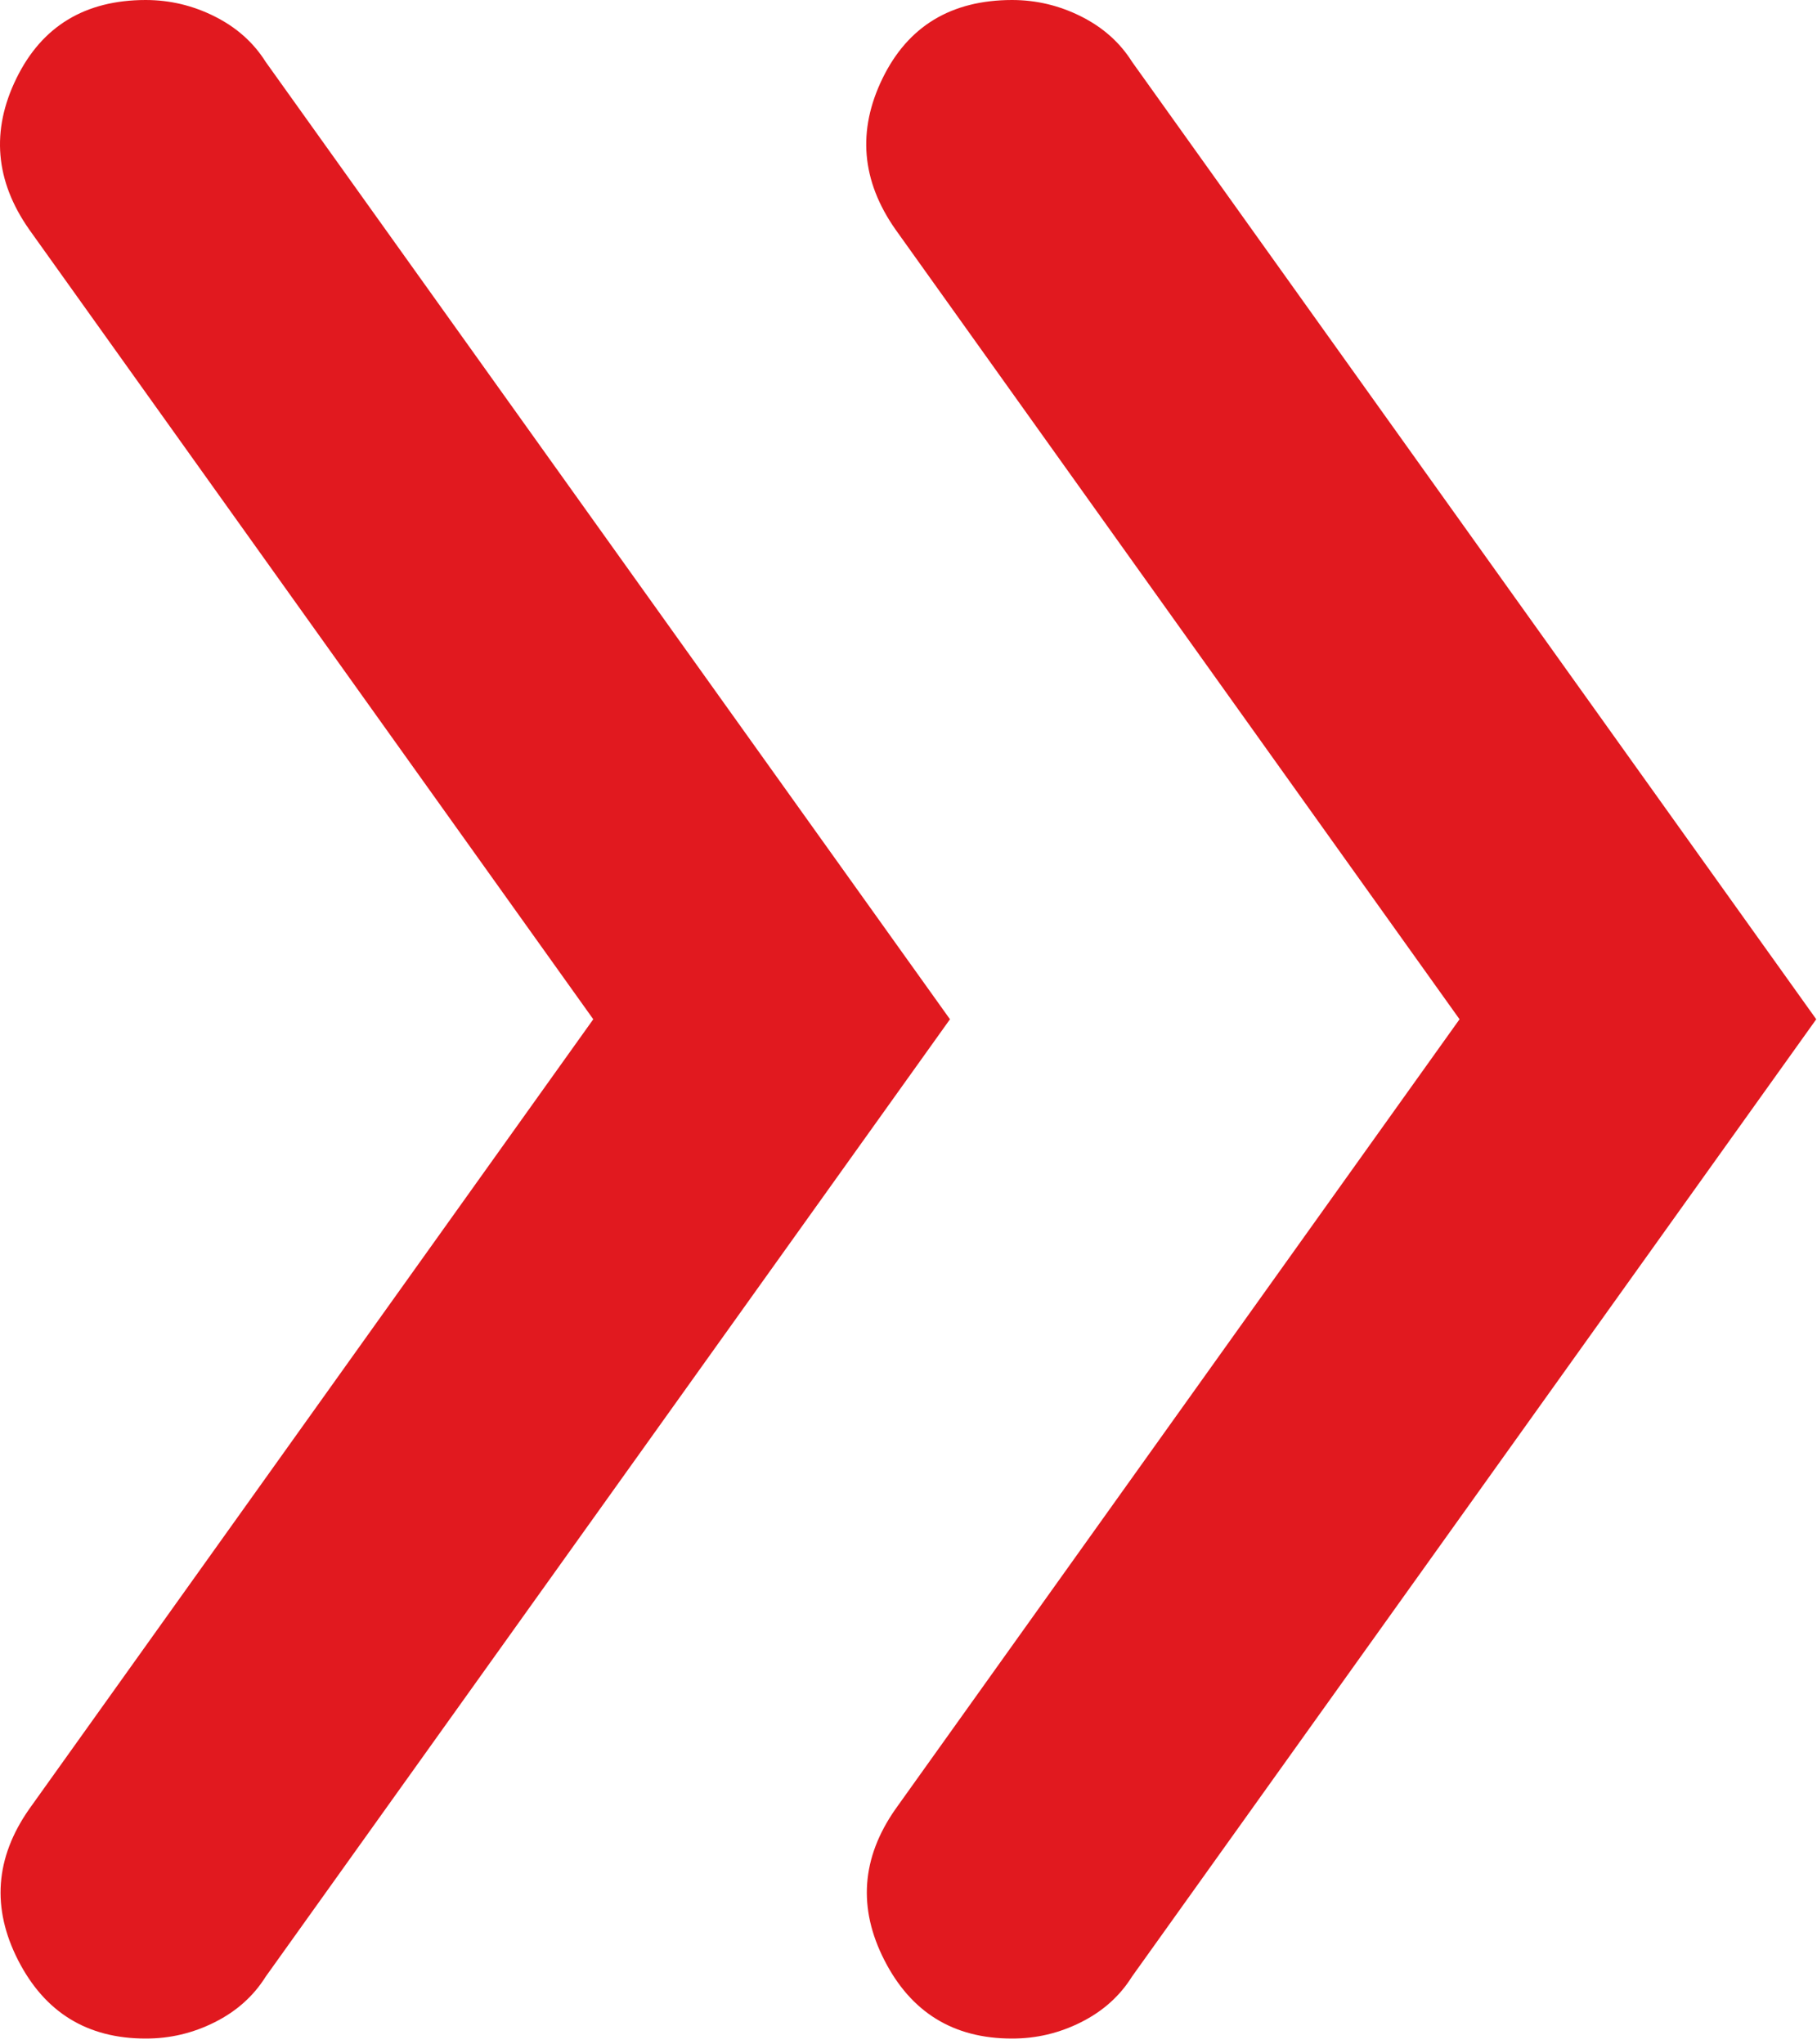 <?xml version="1.0" encoding="UTF-8"?> <svg xmlns="http://www.w3.org/2000/svg" width="104" height="117" viewBox="0 0 104 117" fill="none"><path d="M33.957 58.333L1.665 13.125C-0.279 10.347 -0.521 7.467 0.94 4.483C2.401 1.5 4.865 0.006 8.332 0C9.721 0 11.04 0.314 12.29 0.942C13.54 1.569 14.512 2.436 15.207 3.542L54.374 58.333L15.207 113.125C14.512 114.236 13.54 115.106 12.29 115.733C11.04 116.361 9.721 116.672 8.332 116.667C4.999 116.667 2.568 115.175 1.04 112.192C-0.487 109.208 -0.279 106.325 1.665 103.542L33.957 58.333ZM83.54 58.333L51.249 13.125C49.304 10.347 49.06 7.467 50.515 4.483C51.971 1.5 54.44 0.006 57.924 0C59.312 0 60.632 0.314 61.882 0.942C63.132 1.569 64.104 2.436 64.799 3.542L103.957 58.333L64.79 113.125C64.096 114.236 63.124 115.106 61.874 115.733C60.624 116.361 59.304 116.672 57.915 116.667C54.582 116.667 52.151 115.175 50.624 112.192C49.096 109.208 49.304 106.325 51.249 103.542L83.54 58.333Z" fill="#E1191F"></path></svg> 
